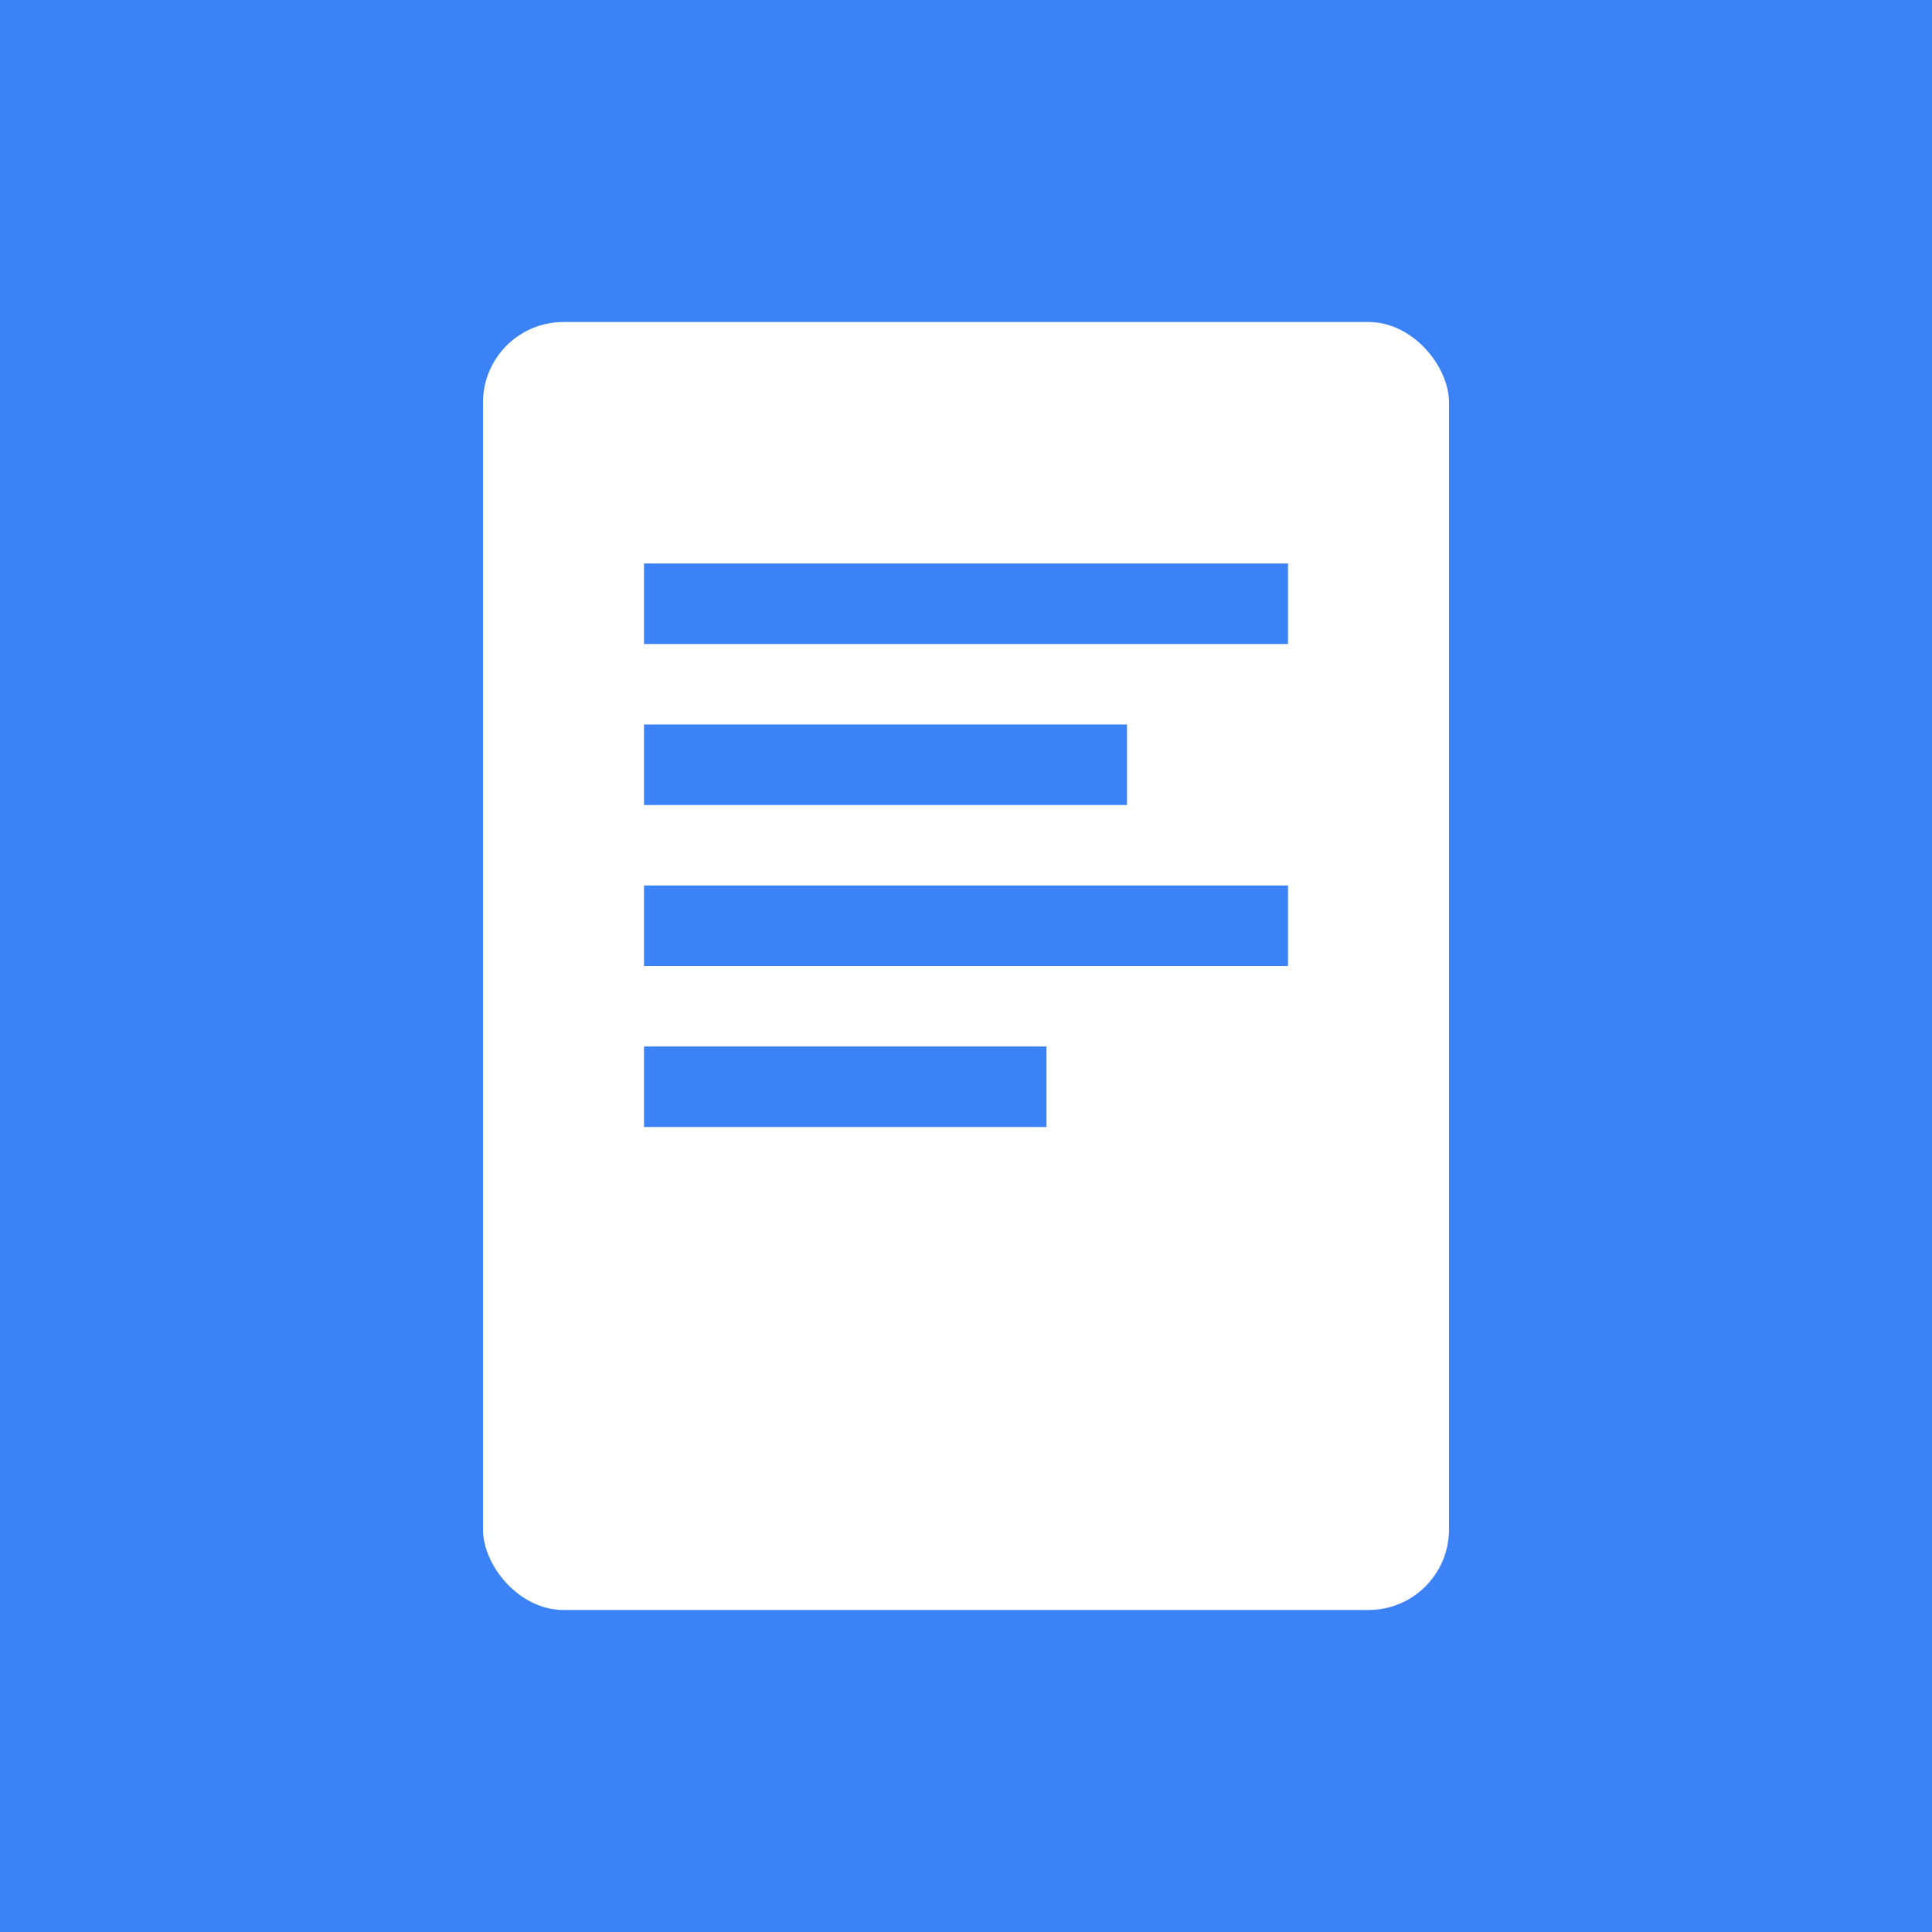 <svg xmlns="http://www.w3.org/2000/svg" viewBox="0 0 24 24" fill="none">
  <rect width="24" height="24" fill="#3B82F6"/>
  <rect x="6" y="4" width="12" height="16" rx="1" fill="white"/>
  <rect x="8" y="7" width="8" height="1" fill="#3B82F6"/>
  <rect x="8" y="9" width="6" height="1" fill="#3B82F6"/>
  <rect x="8" y="11" width="8" height="1" fill="#3B82F6"/>
  <rect x="8" y="13" width="5" height="1" fill="#3B82F6"/>
</svg> 